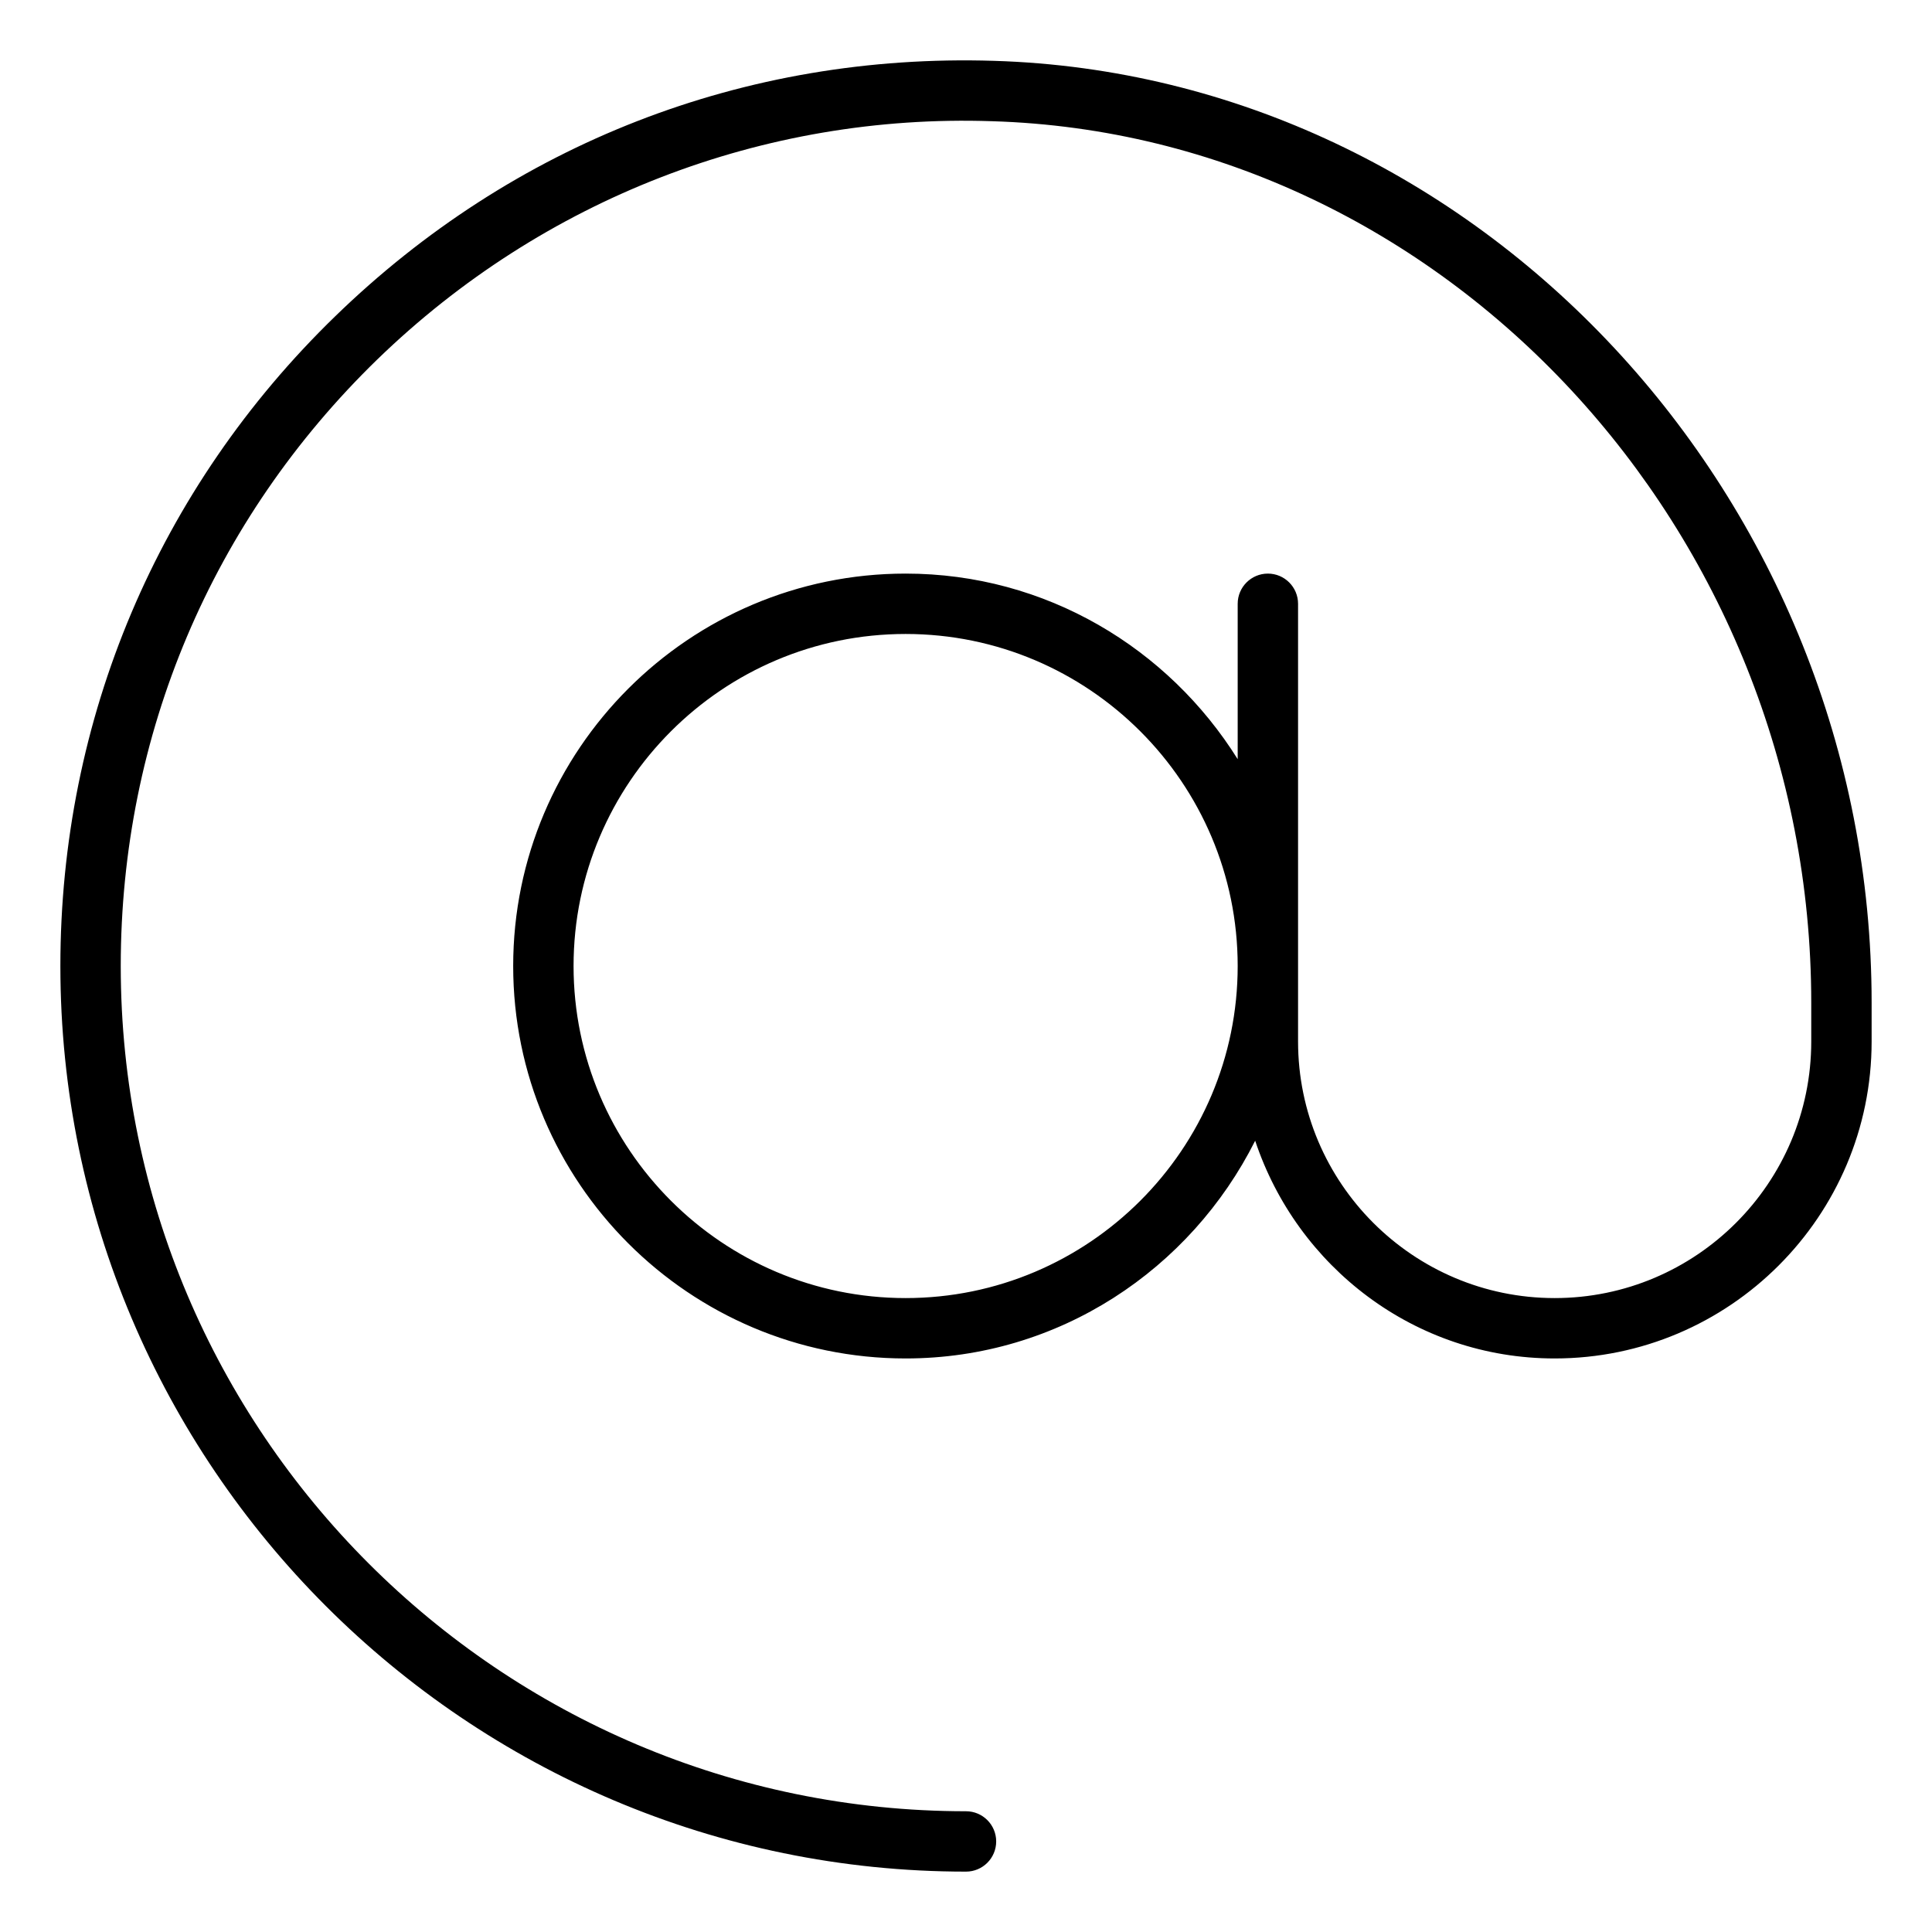 <svg xmlns="http://www.w3.org/2000/svg" viewBox="0 0 512 512"><!-- Font Awesome Pro 6.0.0-alpha2 by @fontawesome - https://fontawesome.com License - https://fontawesome.com/license (Commercial License) --><path d="M263.375 16.122C197.219 14.06 135.844 38.184 88.875 83.777C41.875 129.369 16 190.539 16 256.006C16 388.347 123.656 496 256 496C260.406 496 264 492.422 264 488S260.406 480 256 480C132.5 480 32 379.519 32 256.006C32 194.899 56.156 137.822 100 95.245C143.875 52.715 202.344 30.075 262.875 32.122C382.594 35.715 480 140.509 480 265.74V276.006C480 313.505 449.5 344.004 412 344.004S344 313.505 344 276.006V160.009C344 155.587 340.406 152.009 336 152.009S328 155.587 328 160.009V201.189C309.607 171.774 277.174 152.009 240 152.009C182.656 152.009 136 198.664 136 256.006S182.656 360.004 240 360.004C280.633 360.004 315.529 336.356 332.633 302.302C343.744 335.694 374.926 360.004 412 360.004C458.312 360.004 496 322.317 496 276.006V265.74C496 131.947 391.625 19.981 263.375 16.122ZM240 344.004C191.469 344.004 152 304.536 152 256.006S191.469 168.009 240 168.009S328 207.476 328 256.006S288.531 344.004 240 344.004Z"/></svg>